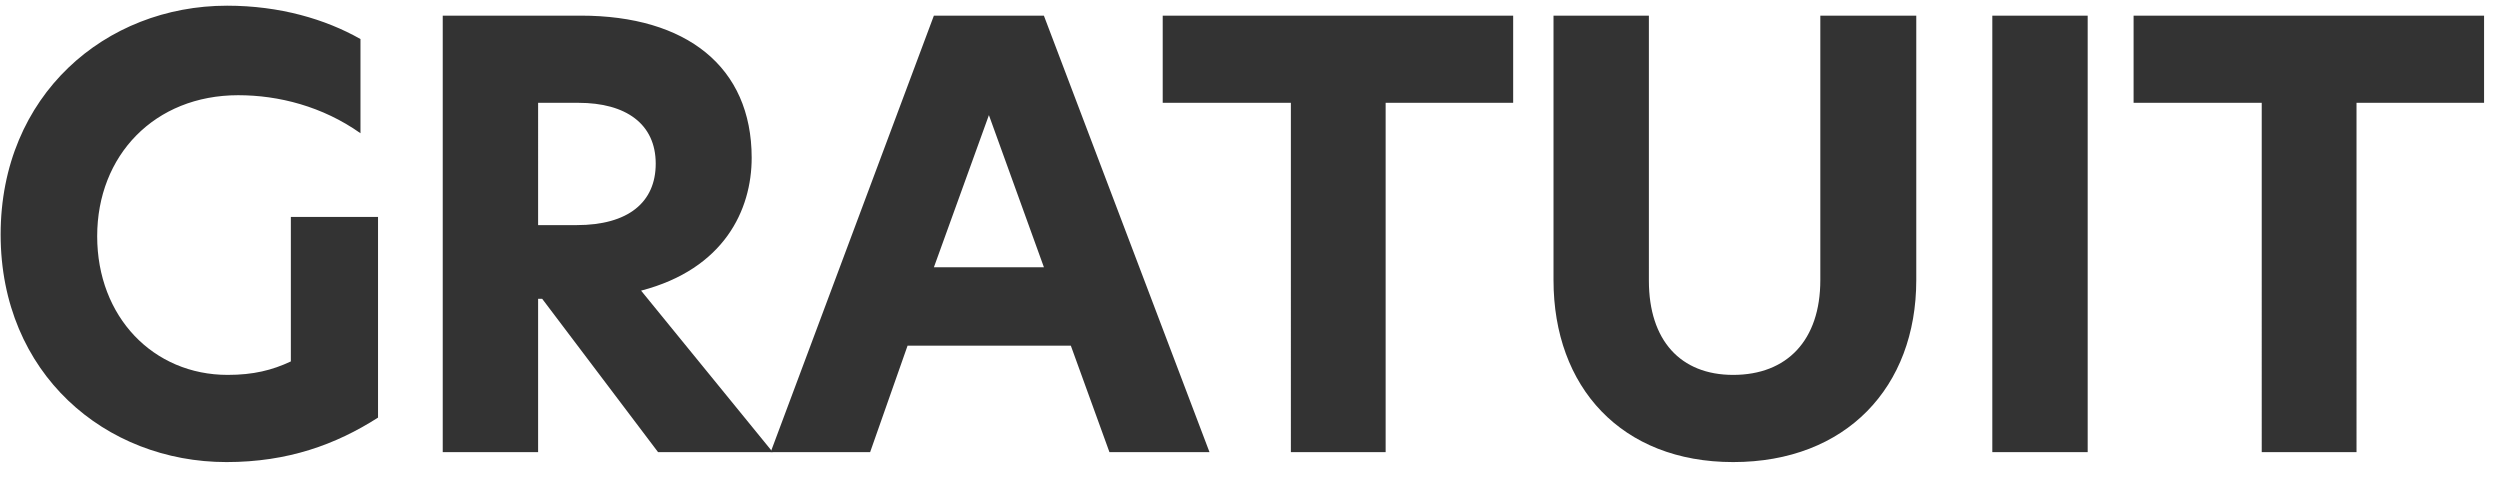 <svg width="94" height="18" viewBox="0 0 94 18" fill="none" xmlns="http://www.w3.org/2000/svg">
    <path d="M3.654 8.882c0-3.036 2.156-5.302 5.302-5.302 1.518 0 3.168.418 4.598 1.43V1.468C12.234.72 10.518.214 8.538.214 3.962.214.024 3.58.024 8.816c0 5.236 3.938 8.558 8.492 8.558 2.31 0 4.114-.66 5.698-1.672V8.156h-3.278v5.434c-.704.33-1.408.506-2.376.506-2.794 0-4.906-2.178-4.906-5.214zM24.105 10.928c3.124-.814 4.158-3.036 4.158-4.994 0-3.432-2.464-5.346-6.424-5.346h-5.192V17h3.586v-5.764h.154L24.743 17h4.312l-4.95-6.072zm-3.872-2.464V3.866h1.518c1.782 0 2.904.792 2.904 2.288 0 1.452-1.034 2.31-2.97 2.31h-1.452z" fill="#333"/>
    <path d="M45.477 17 39.25.588h-4.136L28.977 17h3.74l1.408-4.004h6.138L41.715 17h3.762zM37.183 4.328l2.068 5.72h-4.136l2.068-5.72zM48.535 17H52.1V3.866h4.795V.588H43.718v3.278h4.819V17zM65.166 17.374c4.246 0 6.886-2.816 6.886-6.842V.588h-3.608v9.944c0 2.266-1.254 3.564-3.278 3.564-1.98 0-3.168-1.298-3.168-3.542V.588h-3.586v9.944c0 4.026 2.552 6.842 6.754 6.842zM74.911 17h3.586V.588h-3.586V17zM85.041 17h3.564V3.866h4.796V.588H80.223v3.278h4.818V17z" fill="#333"/>
</svg>
